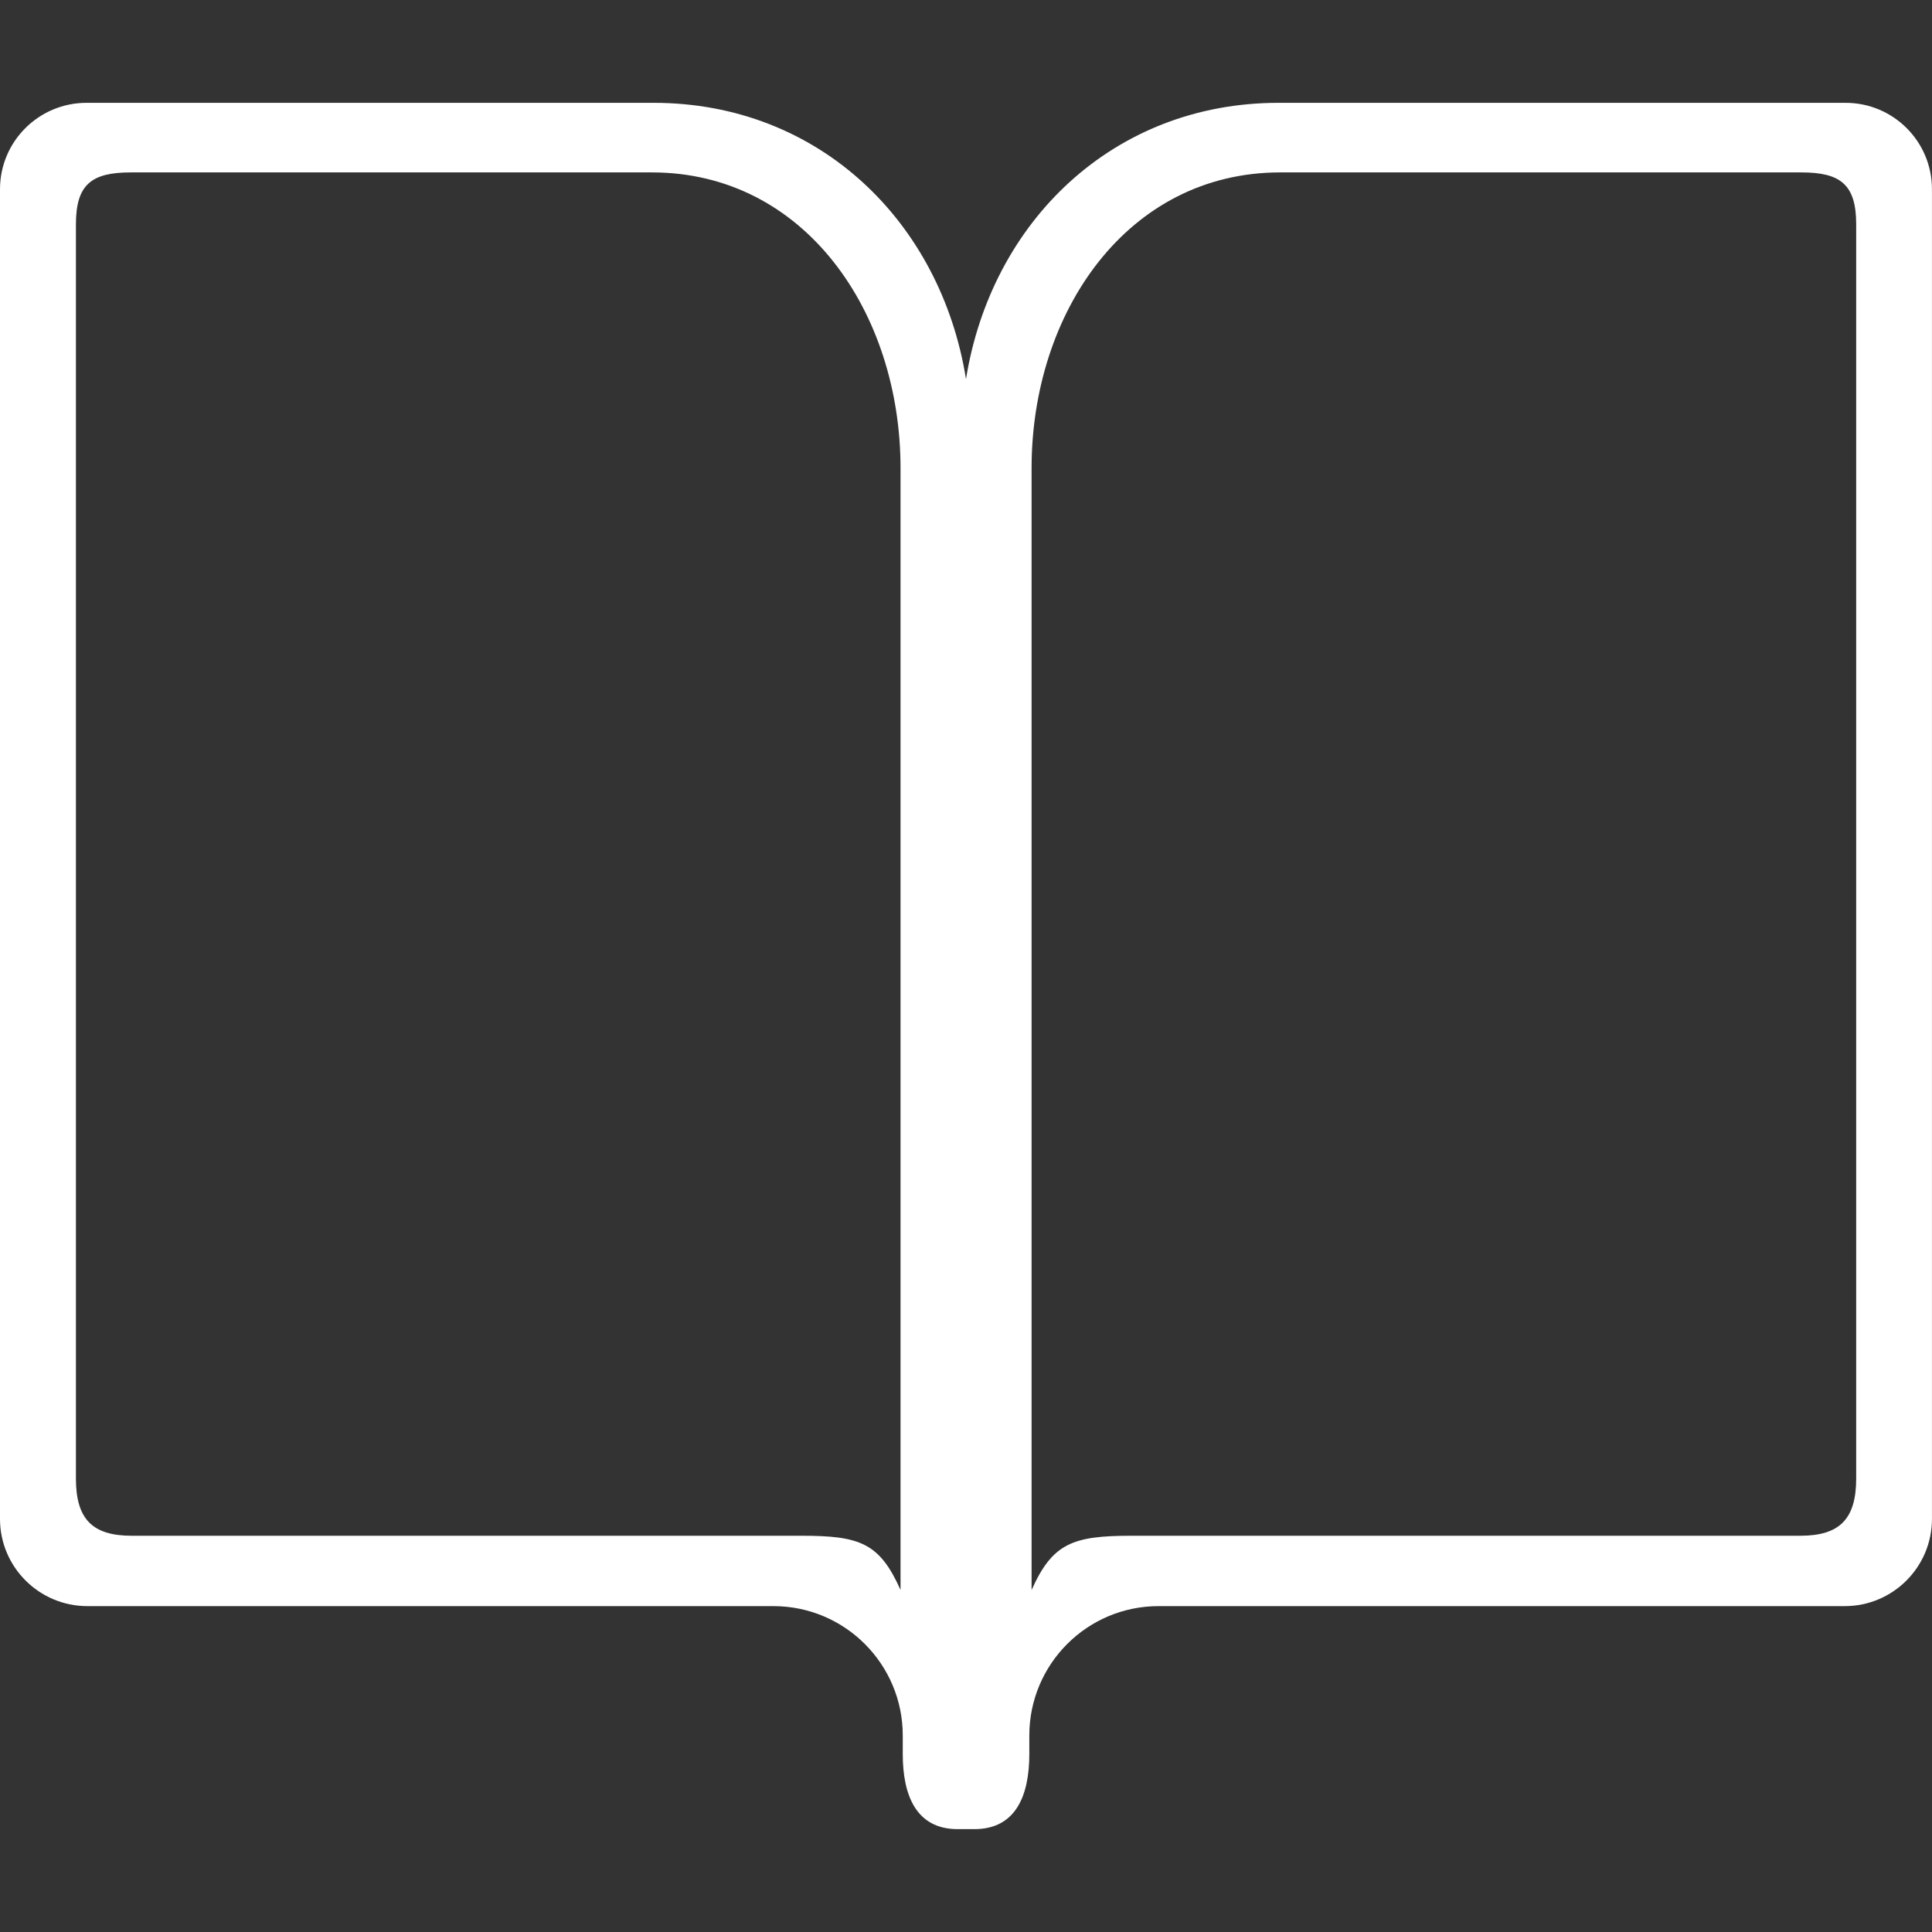 <?xml version="1.0" encoding="UTF-8"?>
<svg xmlns="http://www.w3.org/2000/svg" version="1.1" viewBox="0 0 512 512">
  <rect x="0" y="0" width="512" height="512" fill="#333333" stroke="none"/>
  <defs>
    <style>
      .cls-1 {
        fill: #fff;
      }
    </style>
  </defs>
  <!-- Generator: Adobe Illustrator 28.7.4, SVG Export Plug-In . SVG Version: 1.2.0 Build 166)  -->
  <g>
    <g id="Warstwa_1">
      <path class="cls-1" d="M489.1,27.25h-150.27c-43.86,0-76.14,31.56-82.83,73.21-6.68-41.65-38.94-73.21-82.8-73.21H22.94C10.28,27.25,0,37.49,0,50.15v352.37c0,12.77,10.39,23.12,23.16,23.12h181.8c18.95,0,34.28,15.37,34.28,34.28v4.92c0,11.01,3.59,19.9,14.56,19.9h4.42c10.98,0,14.56-8.89,14.56-19.9v-4.92c0-18.92,15.33-34.28,34.25-34.28h181.84c12.77,0,23.12-10.35,23.12-23.12V50.15c0-12.66-10.24-22.9-22.9-22.9ZM238.66,421.37c-5.56-12.44-10.72-14.38-26.23-14.38H34.9c-10.5,0-14.78-4.5-14.78-15.18V59.45c0-10.61,4.17-13.76,14.56-13.76h138.08c40.5,0,65.89,37.06,65.89,78.37v297.31ZM491.91,391.81c0,10.68-4.32,15.18-14.78,15.18h-177.28c-15.51,0-20.91,1.94-26.47,14.38V124.06c0-41.31,25.39-78.37,65.89-78.37h138.08c10.35,0,14.56,3.15,14.56,13.76v332.36Z"/>
    </g>
  </g>
</svg>